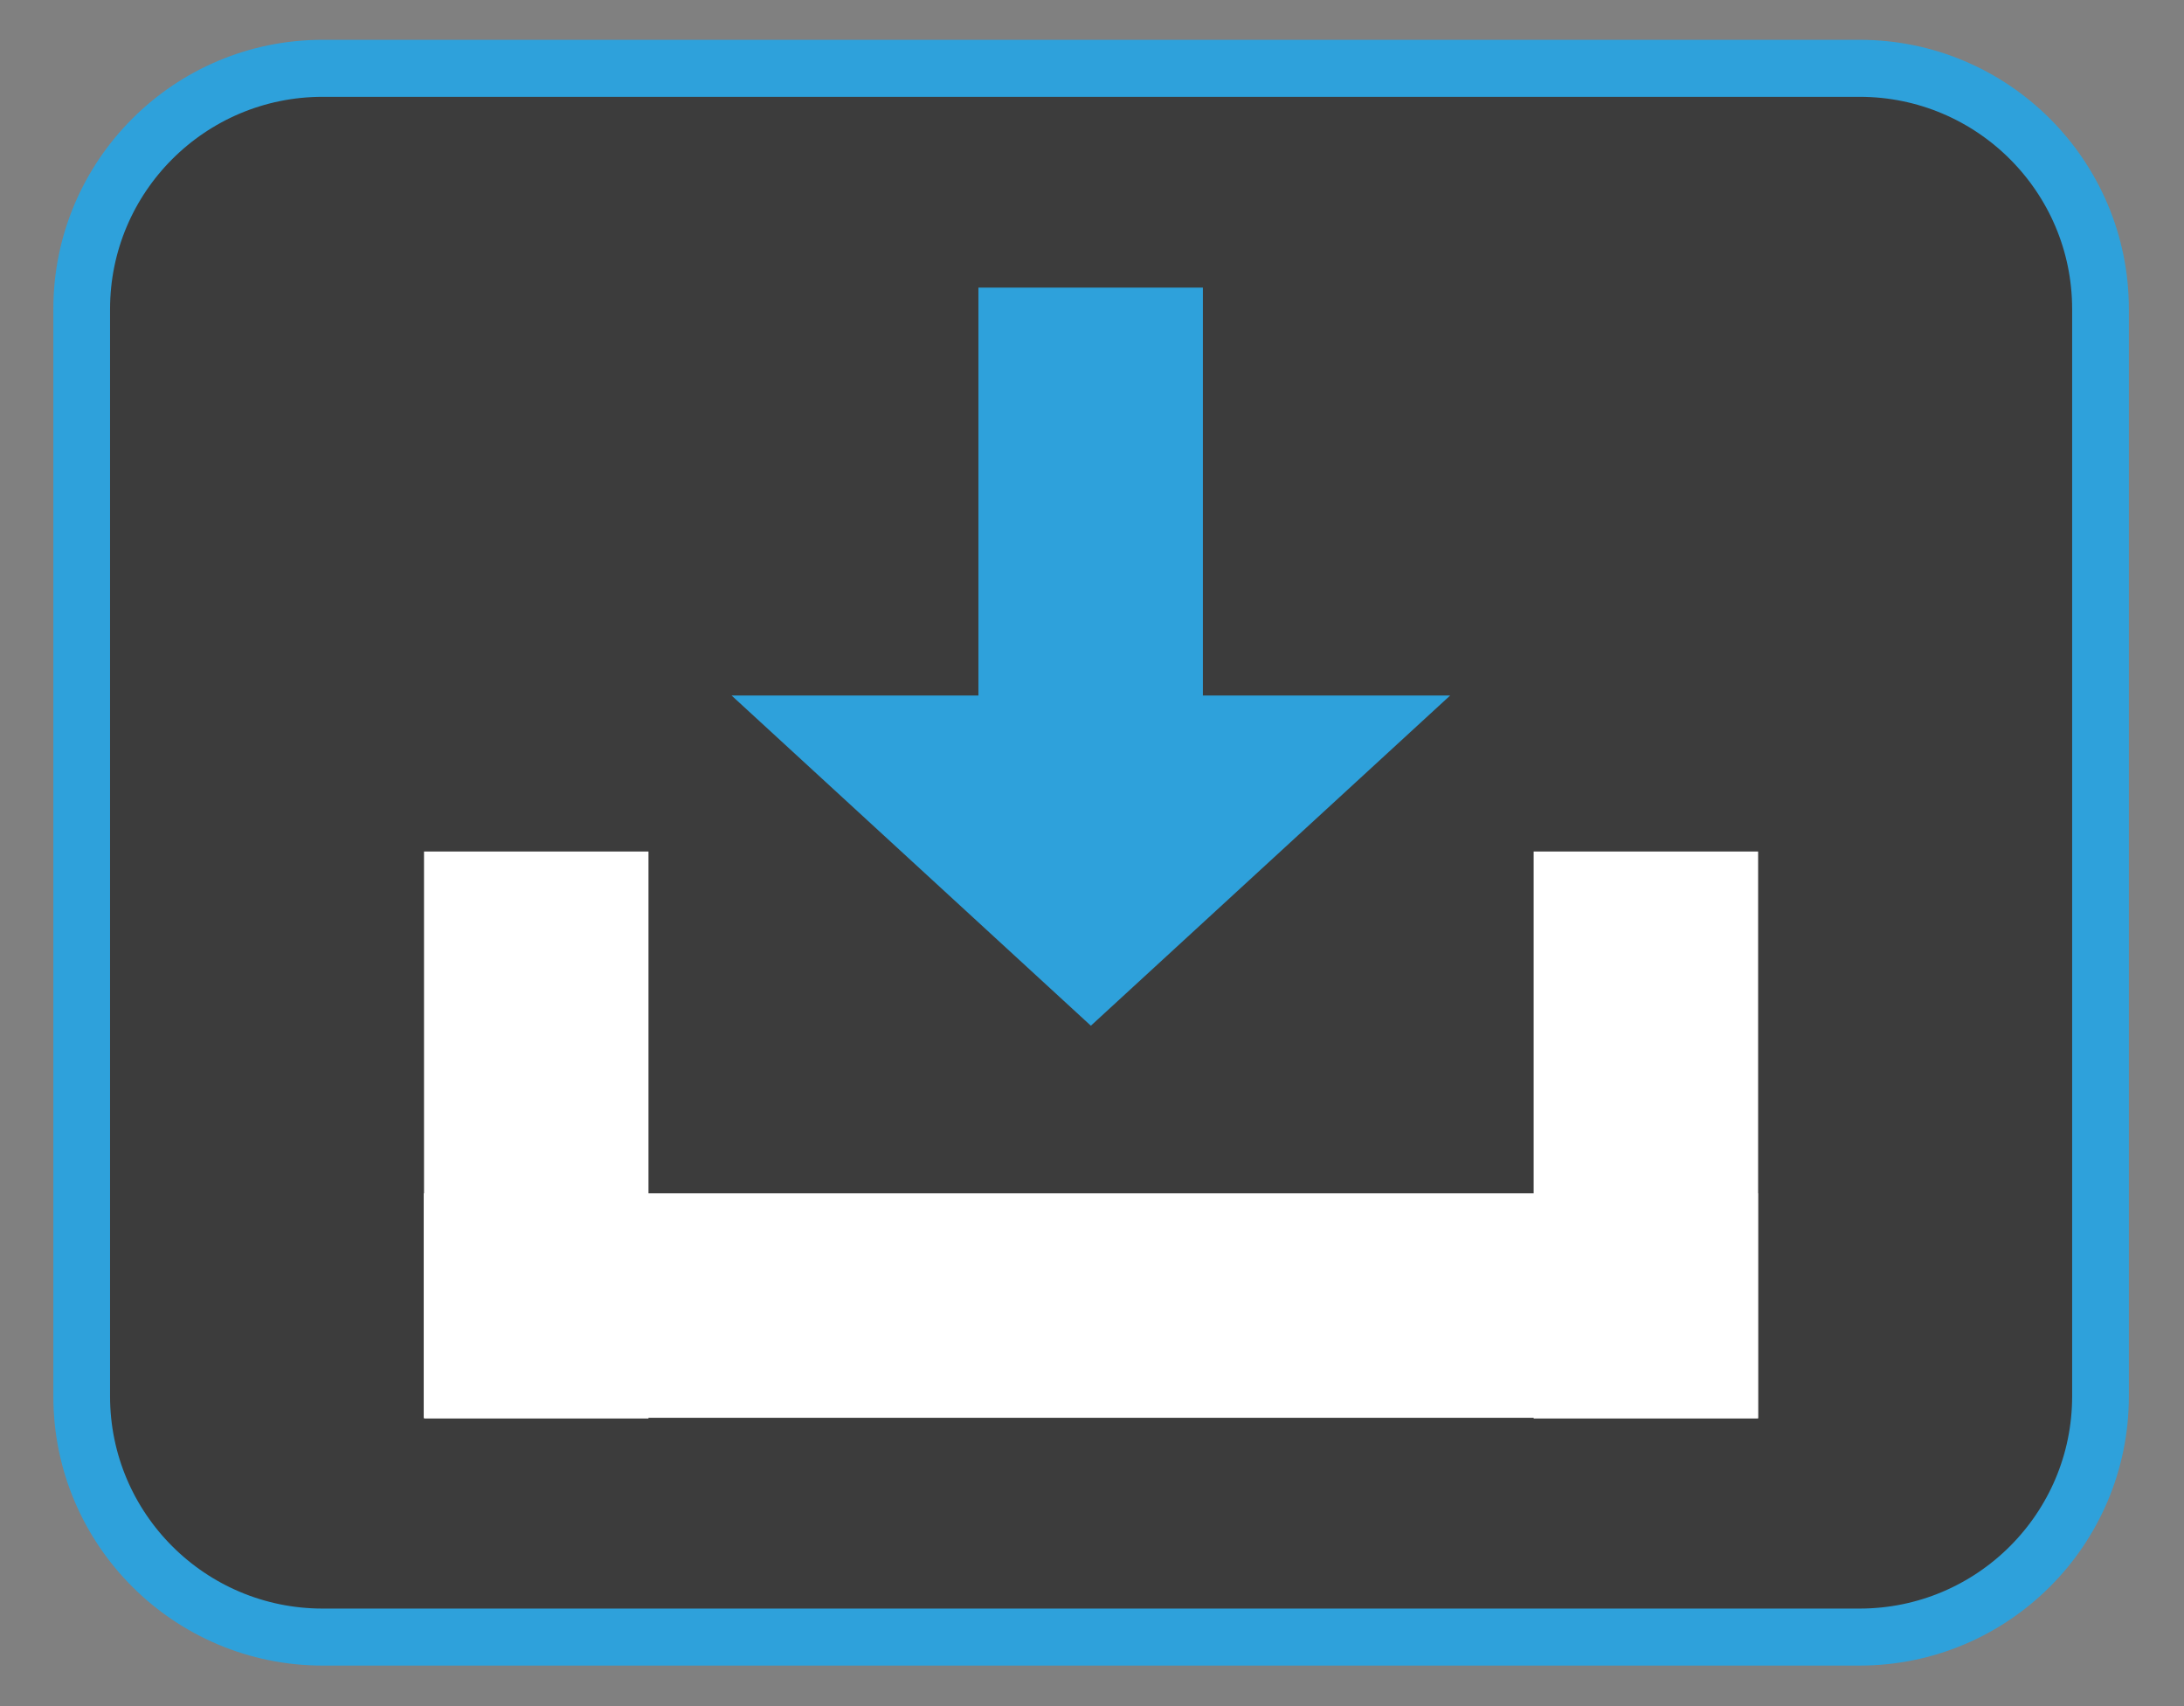 <?xml version="1.0" encoding="UTF-8" standalone="no"?>
<!DOCTYPE svg PUBLIC "-//W3C//DTD SVG 1.1//EN" "http://www.w3.org/Graphics/SVG/1.1/DTD/svg11.dtd">
<svg width="100%" height="100%" viewBox="0 0 192 150" version="1.1" xmlns="http://www.w3.org/2000/svg" xmlns:xlink="http://www.w3.org/1999/xlink" xml:space="preserve" xmlns:serif="http://www.serif.com/" style="fill-rule:evenodd;clip-rule:evenodd;stroke-linecap:round;stroke-linejoin:round;stroke-miterlimit:1.5;">
    <rect x="0" y="0" width="192" height="150" fill="#808080" stroke="none"/>
    <g id="Ebene_9">
        <g transform="matrix(0.974,0,0,0.979,4.08,2.759)">
            <path d="M185.4,24.939L185.4,122.578C185.4,134.512 175.655,144.2 163.653,144.2L24.932,144.2C12.93,144.2 3.185,134.512 3.185,122.578L3.185,24.939C3.185,13.005 12.93,3.317 24.932,3.317L163.653,3.317C175.655,3.317 185.4,13.005 185.4,24.939Z" style="fill:rgb(60,60,60);stroke:rgb(46,161,219);stroke-width:5.12px;"/>
        </g>
        <g>
            <g>
                <g transform="matrix(1,0,0,0.637,0.642,64.301)">
                    <rect x="36.612" y="63.762" width="117.292" height="30.979" style="fill:white;"/>
                </g>
                <g transform="matrix(2.60081e-17,0.425,-0.637,3.90192e-17,97.626,59.304)">
                    <rect x="36.612" y="63.762" width="117.292" height="30.979" style="fill:white;"/>
                </g>
                <g transform="matrix(-1,-1.22465e-16,1.22465e-16,-1,184.484,105.742)">
                    <path d="M88.584,15.561L120.173,44.596L56.995,44.596L88.584,15.561Z" style="fill:rgb(46,161,219);"/>
                </g>
                <g transform="matrix(2.60081e-17,0.425,-0.637,3.90192e-17,195.177,59.304)">
                    <rect x="36.612" y="63.762" width="117.292" height="30.979" style="fill:white;"/>
                </g>
            </g>
            <g transform="matrix(2.60081e-17,-0.425,0.637,3.90192e-17,45.398,90.696)">
                <rect x="36.612" y="63.762" width="117.292" height="30.979" style="fill:rgb(46,161,219);"/>
            </g>
        </g>
    </g>
</svg>
